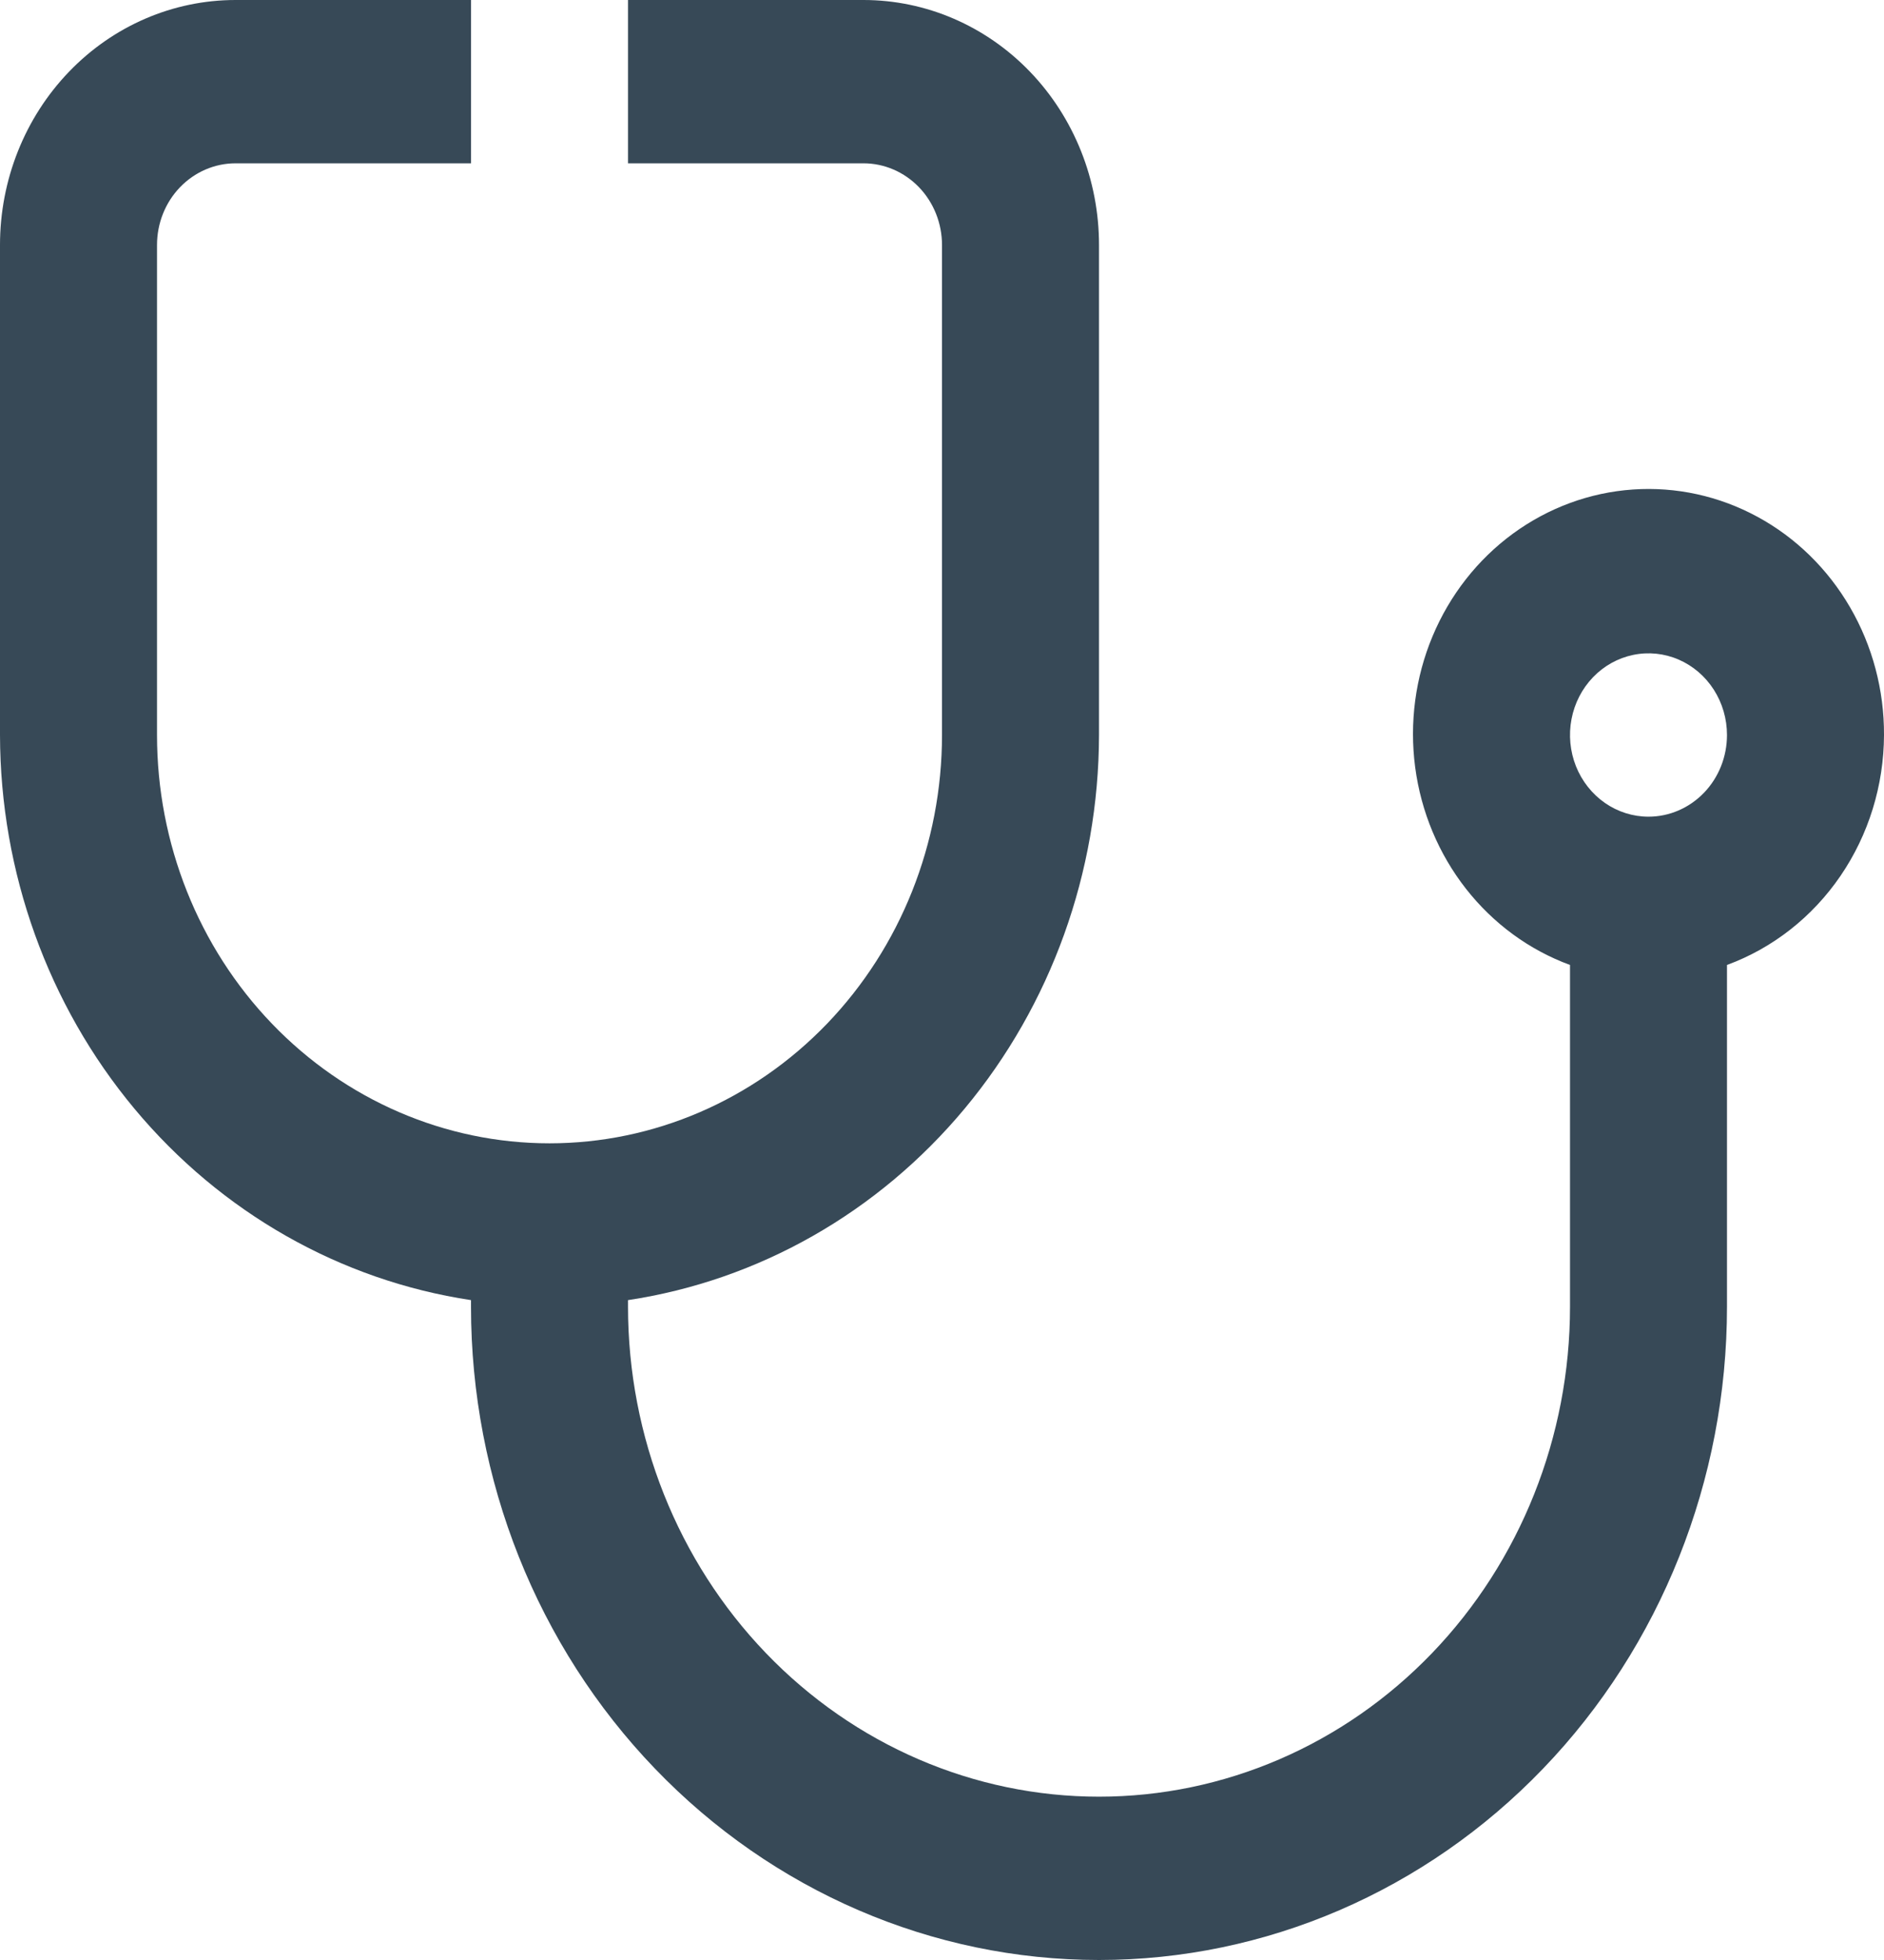 <svg width="50" height="52" viewBox="0 0 50 52" fill="none" xmlns="http://www.w3.org/2000/svg">
<g clip-path="url(#clip0_2704_1668)">
<path d="M50 19.5C50.005 18.307 49.694 17.136 49.101 16.115C48.509 15.094 47.657 14.261 46.64 13.71C45.623 13.158 44.48 12.908 43.336 12.987C42.191 13.066 41.09 13.472 40.152 14.158C39.214 14.845 38.476 15.787 38.019 16.88C37.561 17.974 37.402 19.178 37.558 20.359C37.715 21.541 38.181 22.655 38.906 23.58C39.63 24.504 40.585 25.204 41.667 25.601V34.667C41.667 38.114 40.35 41.421 38.005 43.859C35.661 46.297 32.482 47.667 29.167 47.667C25.852 47.667 22.672 46.297 20.328 43.859C17.984 41.421 16.667 38.114 16.667 34.667V34.493C20.134 33.97 23.304 32.168 25.599 29.415C27.894 26.663 29.16 23.143 29.167 19.5V6.5C29.167 4.776 28.508 3.123 27.336 1.904C26.164 0.685 24.574 0 22.917 0L16.667 0V4.333H22.917C23.469 4.333 23.999 4.562 24.39 4.968C24.78 5.374 25 5.925 25 6.5V19.5C25 22.373 23.902 25.129 21.949 27.16C19.995 29.192 17.346 30.333 14.583 30.333C11.821 30.333 9.171 29.192 7.218 27.16C5.264 25.129 4.167 22.373 4.167 19.5V6.5C4.167 5.925 4.386 5.374 4.777 4.968C5.168 4.562 5.697 4.333 6.25 4.333H12.5V0H6.25C4.592 0 3.003 0.685 1.831 1.904C0.658 3.123 0 4.776 0 6.5L0 19.5C0.007 23.143 1.273 26.663 3.568 29.415C5.863 32.168 9.033 33.97 12.5 34.493V34.667C12.5 39.264 14.256 43.673 17.382 46.923C20.507 50.174 24.746 52 29.167 52C33.587 52 37.826 50.174 40.952 46.923C44.077 43.673 45.833 39.264 45.833 34.667V25.601C47.048 25.155 48.1 24.329 48.846 23.237C49.592 22.145 49.995 20.84 50 19.5V19.5ZM43.75 21.667C43.338 21.667 42.935 21.54 42.593 21.302C42.25 21.063 41.983 20.725 41.825 20.329C41.668 19.933 41.626 19.498 41.707 19.077C41.787 18.657 41.986 18.271 42.277 17.968C42.568 17.665 42.939 17.459 43.344 17.375C43.748 17.291 44.167 17.334 44.547 17.498C44.928 17.662 45.253 17.94 45.482 18.296C45.711 18.653 45.833 19.072 45.833 19.5C45.833 20.075 45.614 20.626 45.223 21.032C44.832 21.438 44.303 21.667 43.75 21.667Z" fill="#374957"/>
</g>
<defs>
<clipPath id="clip0_2704_1668">
<rect width="50" height="52" fill="white"/>
</clipPath>
</defs>
</svg>
